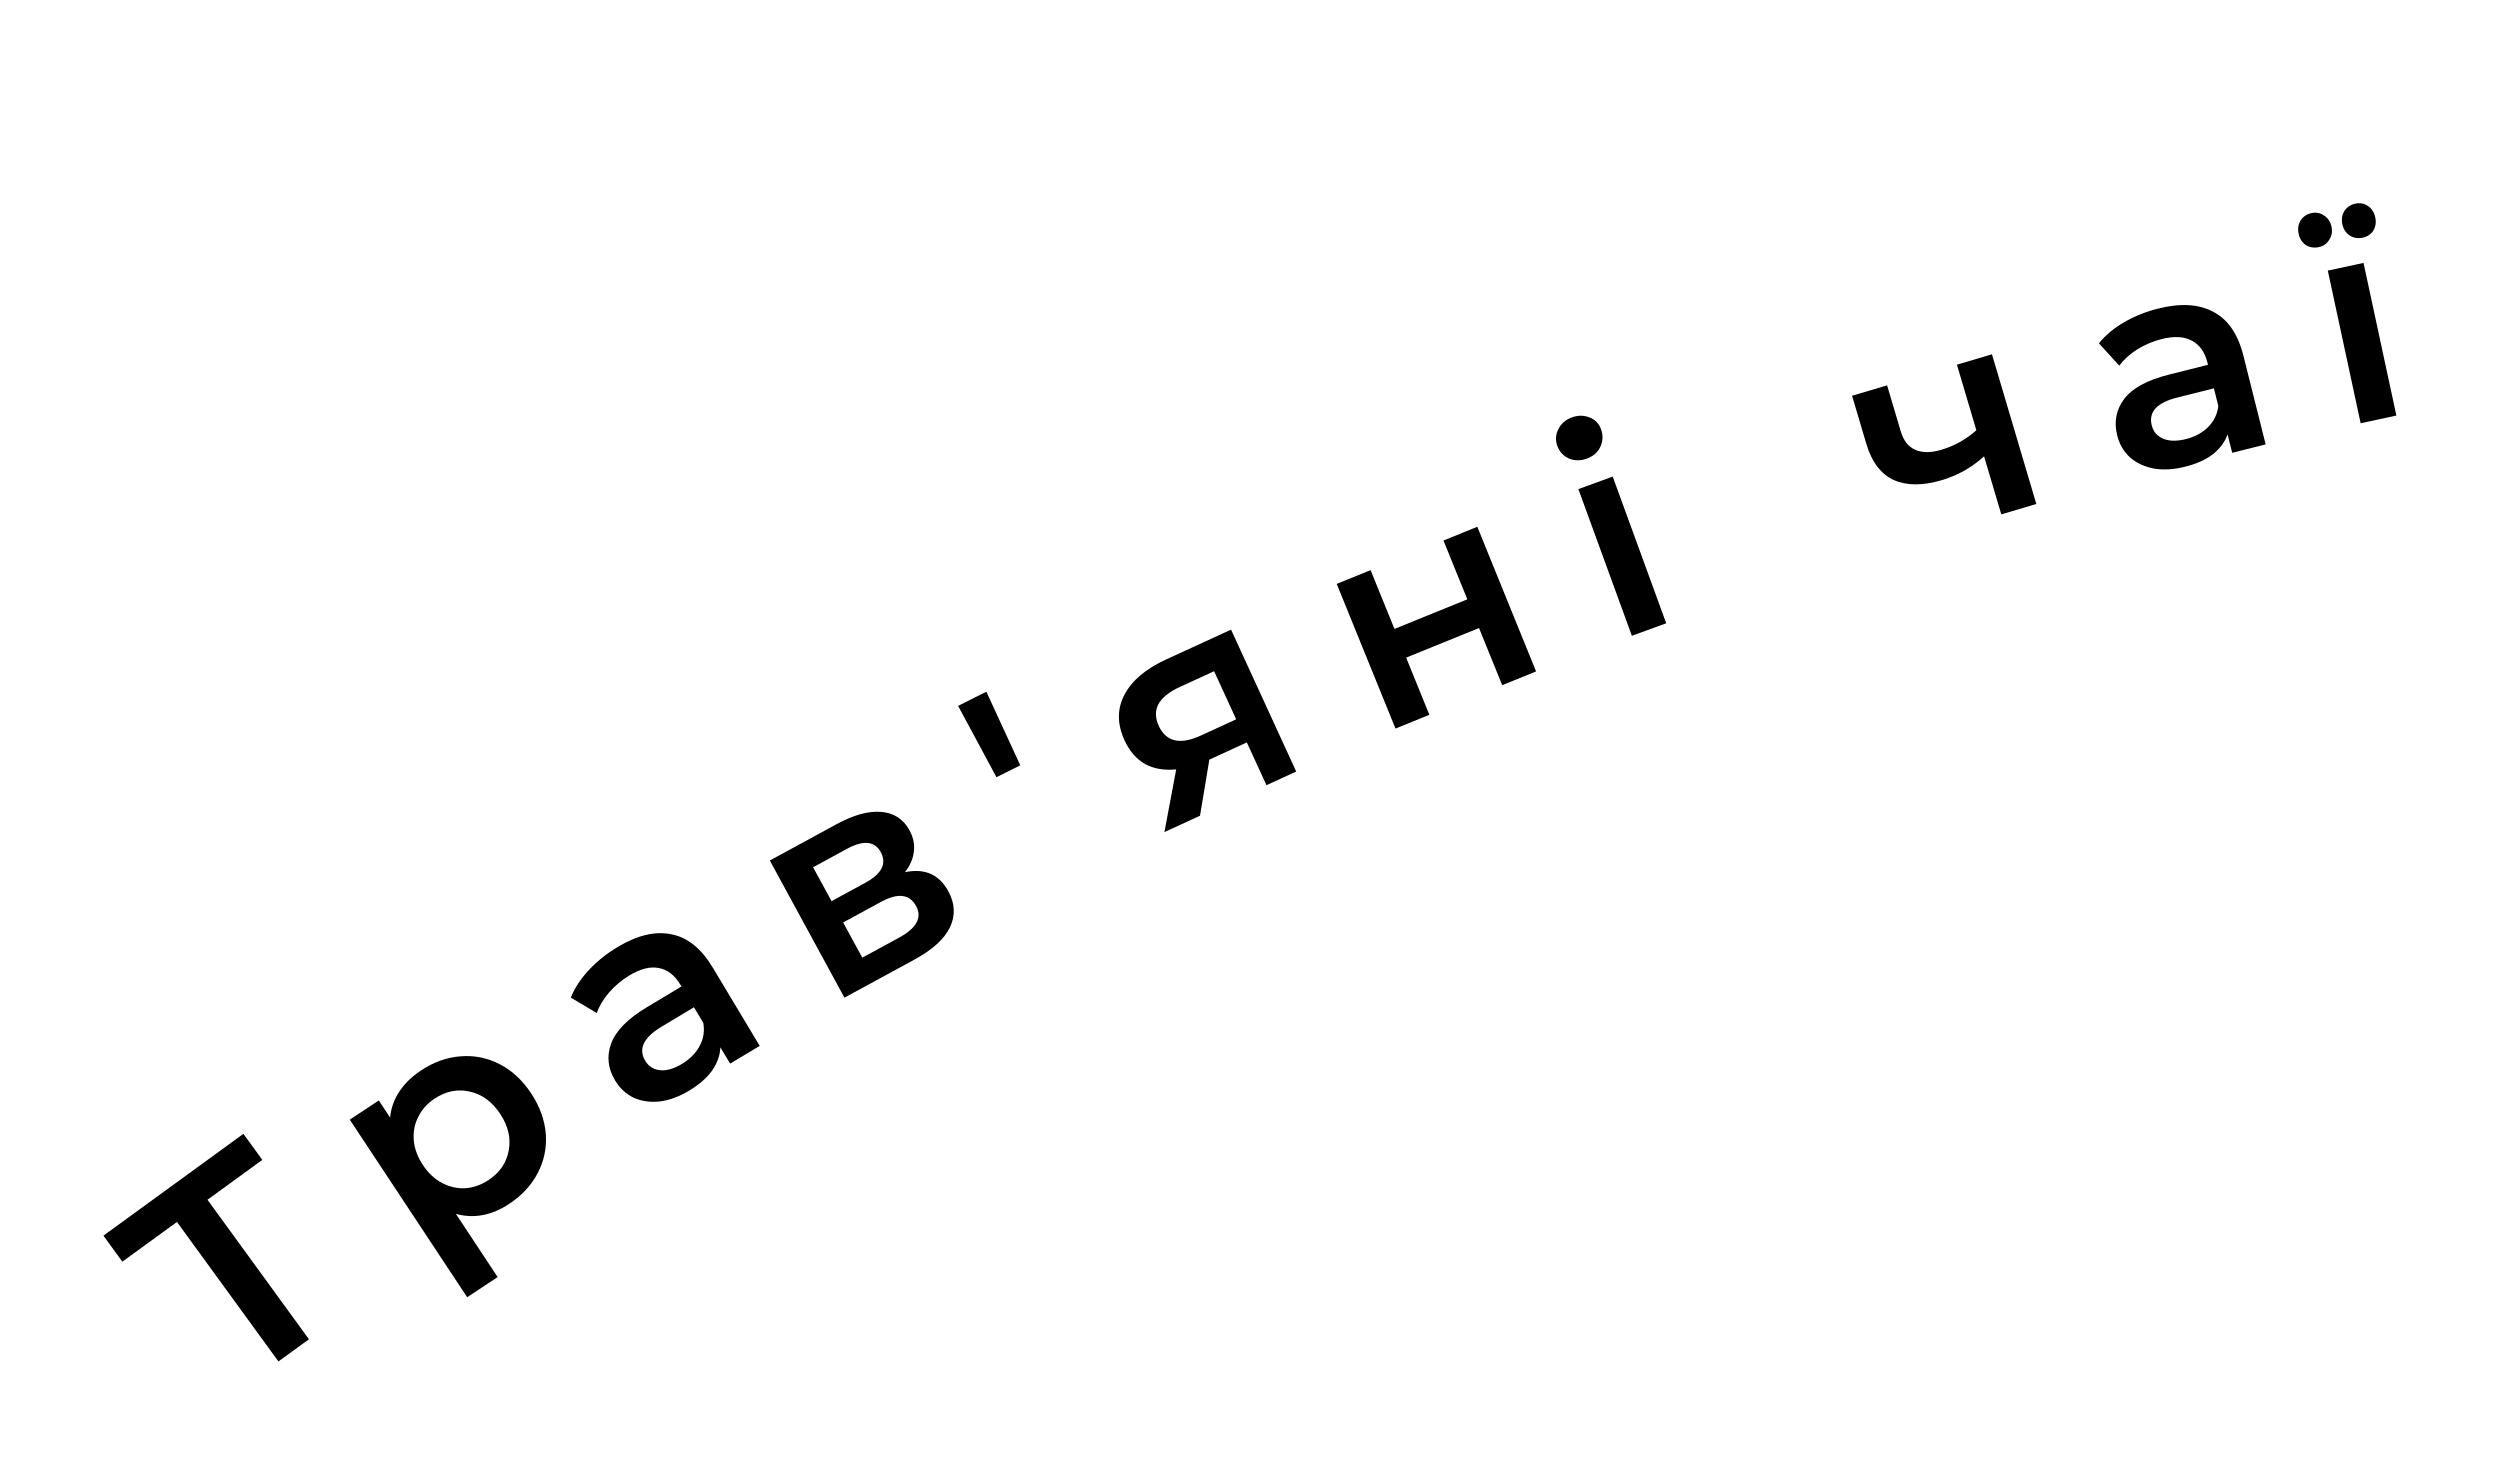 <?xml version="1.0" encoding="UTF-8"?> <svg xmlns="http://www.w3.org/2000/svg" width="171" height="101" viewBox="0 0 171 101" fill="none"> <path d="M17.943 79.334L14.191 82.063L21.132 91.606L19.045 93.123L12.104 83.581L8.368 86.298L7.074 84.519L16.649 77.554L17.943 79.334Z" fill="black"></path> <path d="M28.797 73.219C29.665 72.645 30.563 72.323 31.491 72.253C32.431 72.175 33.323 72.353 34.169 72.785C35.014 73.217 35.734 73.884 36.33 74.784C36.925 75.686 37.26 76.615 37.334 77.573C37.401 78.52 37.214 79.41 36.775 80.245C36.346 81.071 35.698 81.771 34.831 82.345C33.629 83.139 32.414 83.367 31.183 83.03L34.04 87.351L31.955 88.73L23.925 76.584L25.91 75.271L26.683 76.439C26.748 75.788 26.961 75.192 27.322 74.65C27.694 74.1 28.186 73.623 28.797 73.219ZM33.417 80.714C34.184 80.207 34.644 79.535 34.795 78.7C34.957 77.858 34.762 77.019 34.211 76.185C33.659 75.351 32.964 74.844 32.126 74.663C31.298 74.475 30.5 74.634 29.733 75.142C29.232 75.473 28.859 75.887 28.613 76.386C28.36 76.873 28.256 77.405 28.302 77.982C28.348 78.559 28.554 79.126 28.922 79.682C29.29 80.238 29.73 80.65 30.243 80.918C30.756 81.186 31.29 81.305 31.845 81.274C32.392 81.232 32.916 81.045 33.417 80.714Z" fill="black"></path> <path d="M42.24 64.779C43.589 63.969 44.813 63.678 45.913 63.904C47.018 64.112 47.961 64.867 48.744 66.17L51.965 71.538L49.942 72.752L49.273 71.638C49.25 72.196 49.058 72.731 48.697 73.243C48.34 73.737 47.819 74.19 47.133 74.602C46.447 75.013 45.779 75.259 45.127 75.34C44.468 75.408 43.873 75.323 43.34 75.083C42.812 74.824 42.39 74.432 42.074 73.906C41.58 73.083 41.488 72.244 41.799 71.389C42.114 70.515 42.929 69.684 44.244 68.895L46.611 67.474L46.528 67.337C46.144 66.697 45.654 66.322 45.06 66.212C44.477 66.096 43.808 66.264 43.053 66.717C42.539 67.026 42.078 67.411 41.671 67.873C41.276 68.328 40.992 68.802 40.821 69.293L39.044 68.237C39.305 67.583 39.714 66.957 40.272 66.358C40.829 65.758 41.486 65.232 42.24 64.779ZM46.642 72.774C47.18 72.451 47.582 72.046 47.85 71.559C48.122 71.054 48.206 70.521 48.103 69.961L47.465 68.897L45.253 70.225C44.018 70.967 43.645 71.743 44.132 72.555C44.365 72.943 44.705 73.159 45.151 73.203C45.596 73.246 46.094 73.103 46.642 72.774Z" fill="black"></path> <path d="M61.901 59.657C63.252 59.378 64.24 59.812 64.864 60.959C65.323 61.803 65.361 62.625 64.977 63.426C64.593 64.227 63.78 64.965 62.539 65.64L57.76 68.24L52.656 58.859L57.241 56.364C58.388 55.74 59.399 55.463 60.273 55.534C61.146 55.605 61.793 56.027 62.214 56.8C62.475 57.281 62.572 57.766 62.506 58.258C62.451 58.743 62.25 59.21 61.901 59.657ZM56.878 61.639L59.179 60.387C60.315 59.769 60.67 59.068 60.243 58.283C59.828 57.522 59.053 57.45 57.917 58.068L55.616 59.321L56.878 61.639ZM61.493 64.137C62.699 63.481 63.089 62.76 62.662 61.976C62.439 61.566 62.133 61.338 61.743 61.291C61.347 61.234 60.851 61.367 60.254 61.692L57.671 63.097L58.981 65.504L61.493 64.137Z" fill="black"></path> <path d="M65.534 48.281L67.466 47.313L69.787 52.347L68.159 53.162L65.534 48.281Z" fill="black"></path> <path d="M84.203 43.067L88.661 52.772L86.626 53.707L85.282 50.781L82.719 51.959L82.082 55.795L79.647 56.913L80.451 52.627C79.637 52.707 78.928 52.585 78.324 52.261C77.727 51.919 77.258 51.379 76.919 50.64C76.407 49.525 76.405 48.484 76.914 47.516C77.424 46.549 78.369 45.748 79.75 45.113L84.203 43.067ZM80.7 46.988C79.233 47.661 78.754 48.549 79.26 49.652C79.761 50.742 80.721 50.962 82.138 50.311L84.555 49.2L83.044 45.911L80.7 46.988Z" fill="black"></path> <path d="M91.431 39.938L93.748 38.997L95.382 43.018L100.366 40.993L98.732 36.972L101.048 36.031L105.068 45.925L102.752 46.866L101.164 42.957L96.18 44.982L97.768 48.892L95.452 49.833L91.431 39.938Z" fill="black"></path> <path d="M107.961 33.455L110.309 32.598L113.969 42.632L111.62 43.488L107.961 33.455ZM108.541 31.369C108.116 31.525 107.711 31.523 107.327 31.366C106.938 31.195 106.671 30.909 106.524 30.508C106.378 30.108 106.401 29.723 106.593 29.355C106.781 28.974 107.088 28.706 107.514 28.551C107.939 28.396 108.344 28.397 108.728 28.555C109.108 28.7 109.368 28.967 109.51 29.356C109.661 29.769 109.645 30.172 109.462 30.566C109.287 30.942 108.98 31.209 108.541 31.369Z" fill="black"></path> <path d="M136.25 24.233L139.285 34.473L136.888 35.183L135.711 31.214C134.867 31.979 133.908 32.52 132.834 32.838C131.517 33.229 130.419 33.227 129.537 32.835C128.652 32.43 128.024 31.601 127.653 30.348L126.681 27.069L129.078 26.358L130.005 29.484C130.198 30.136 130.533 30.565 131.012 30.771C131.49 30.977 132.081 30.976 132.784 30.767C133.679 30.502 134.478 30.057 135.183 29.431L133.853 24.944L136.25 24.233Z" fill="black"></path> <path d="M147.629 21.104C149.155 20.721 150.411 20.798 151.398 21.334C152.394 21.854 153.078 22.851 153.447 24.325L154.971 30.397L152.682 30.971L152.365 29.71C152.181 30.238 151.842 30.694 151.348 31.079C150.863 31.448 150.233 31.73 149.457 31.925C148.681 32.119 147.969 32.16 147.322 32.048C146.672 31.922 146.127 31.667 145.687 31.283C145.257 30.882 144.967 30.384 144.818 29.789C144.584 28.858 144.74 28.029 145.286 27.3C145.842 26.556 146.863 25.998 148.35 25.625L151.027 24.953L150.988 24.798C150.807 24.073 150.447 23.573 149.91 23.295C149.386 23.014 148.697 22.98 147.844 23.195C147.262 23.341 146.709 23.576 146.186 23.899C145.675 24.22 145.266 24.591 144.959 25.011L143.566 23.484C144.005 22.934 144.579 22.454 145.287 22.042C145.994 21.631 146.775 21.318 147.629 21.104ZM149.518 30.033C150.126 29.88 150.629 29.61 151.026 29.221C151.433 28.817 151.669 28.332 151.733 27.766L151.431 26.563L148.929 27.191C147.532 27.541 146.949 28.175 147.179 29.094C147.29 29.533 147.552 29.839 147.966 30.01C148.38 30.181 148.897 30.189 149.518 30.033Z" fill="black"></path> <path d="M159.221 18.509L161.665 17.983L163.912 28.424L161.468 28.95L159.221 18.509ZM158.609 16.902C158.284 16.972 157.987 16.927 157.721 16.766C157.465 16.589 157.3 16.332 157.227 15.993C157.154 15.654 157.198 15.351 157.359 15.085C157.533 14.815 157.783 14.646 158.109 14.575C158.422 14.508 158.706 14.563 158.962 14.739C159.232 14.914 159.403 15.17 159.476 15.509C159.546 15.835 159.494 16.132 159.32 16.401C159.159 16.668 158.922 16.835 158.609 16.902ZM161.601 16.258C161.275 16.328 160.978 16.277 160.708 16.103C160.452 15.926 160.289 15.675 160.219 15.349C160.146 15.01 160.19 14.707 160.351 14.441C160.525 14.171 160.774 14.002 161.1 13.932C161.426 13.862 161.717 13.915 161.973 14.092C162.23 14.268 162.394 14.526 162.467 14.865C162.54 15.204 162.496 15.507 162.335 15.773C162.172 16.026 161.927 16.188 161.601 16.258Z" fill="black"></path> </svg> 